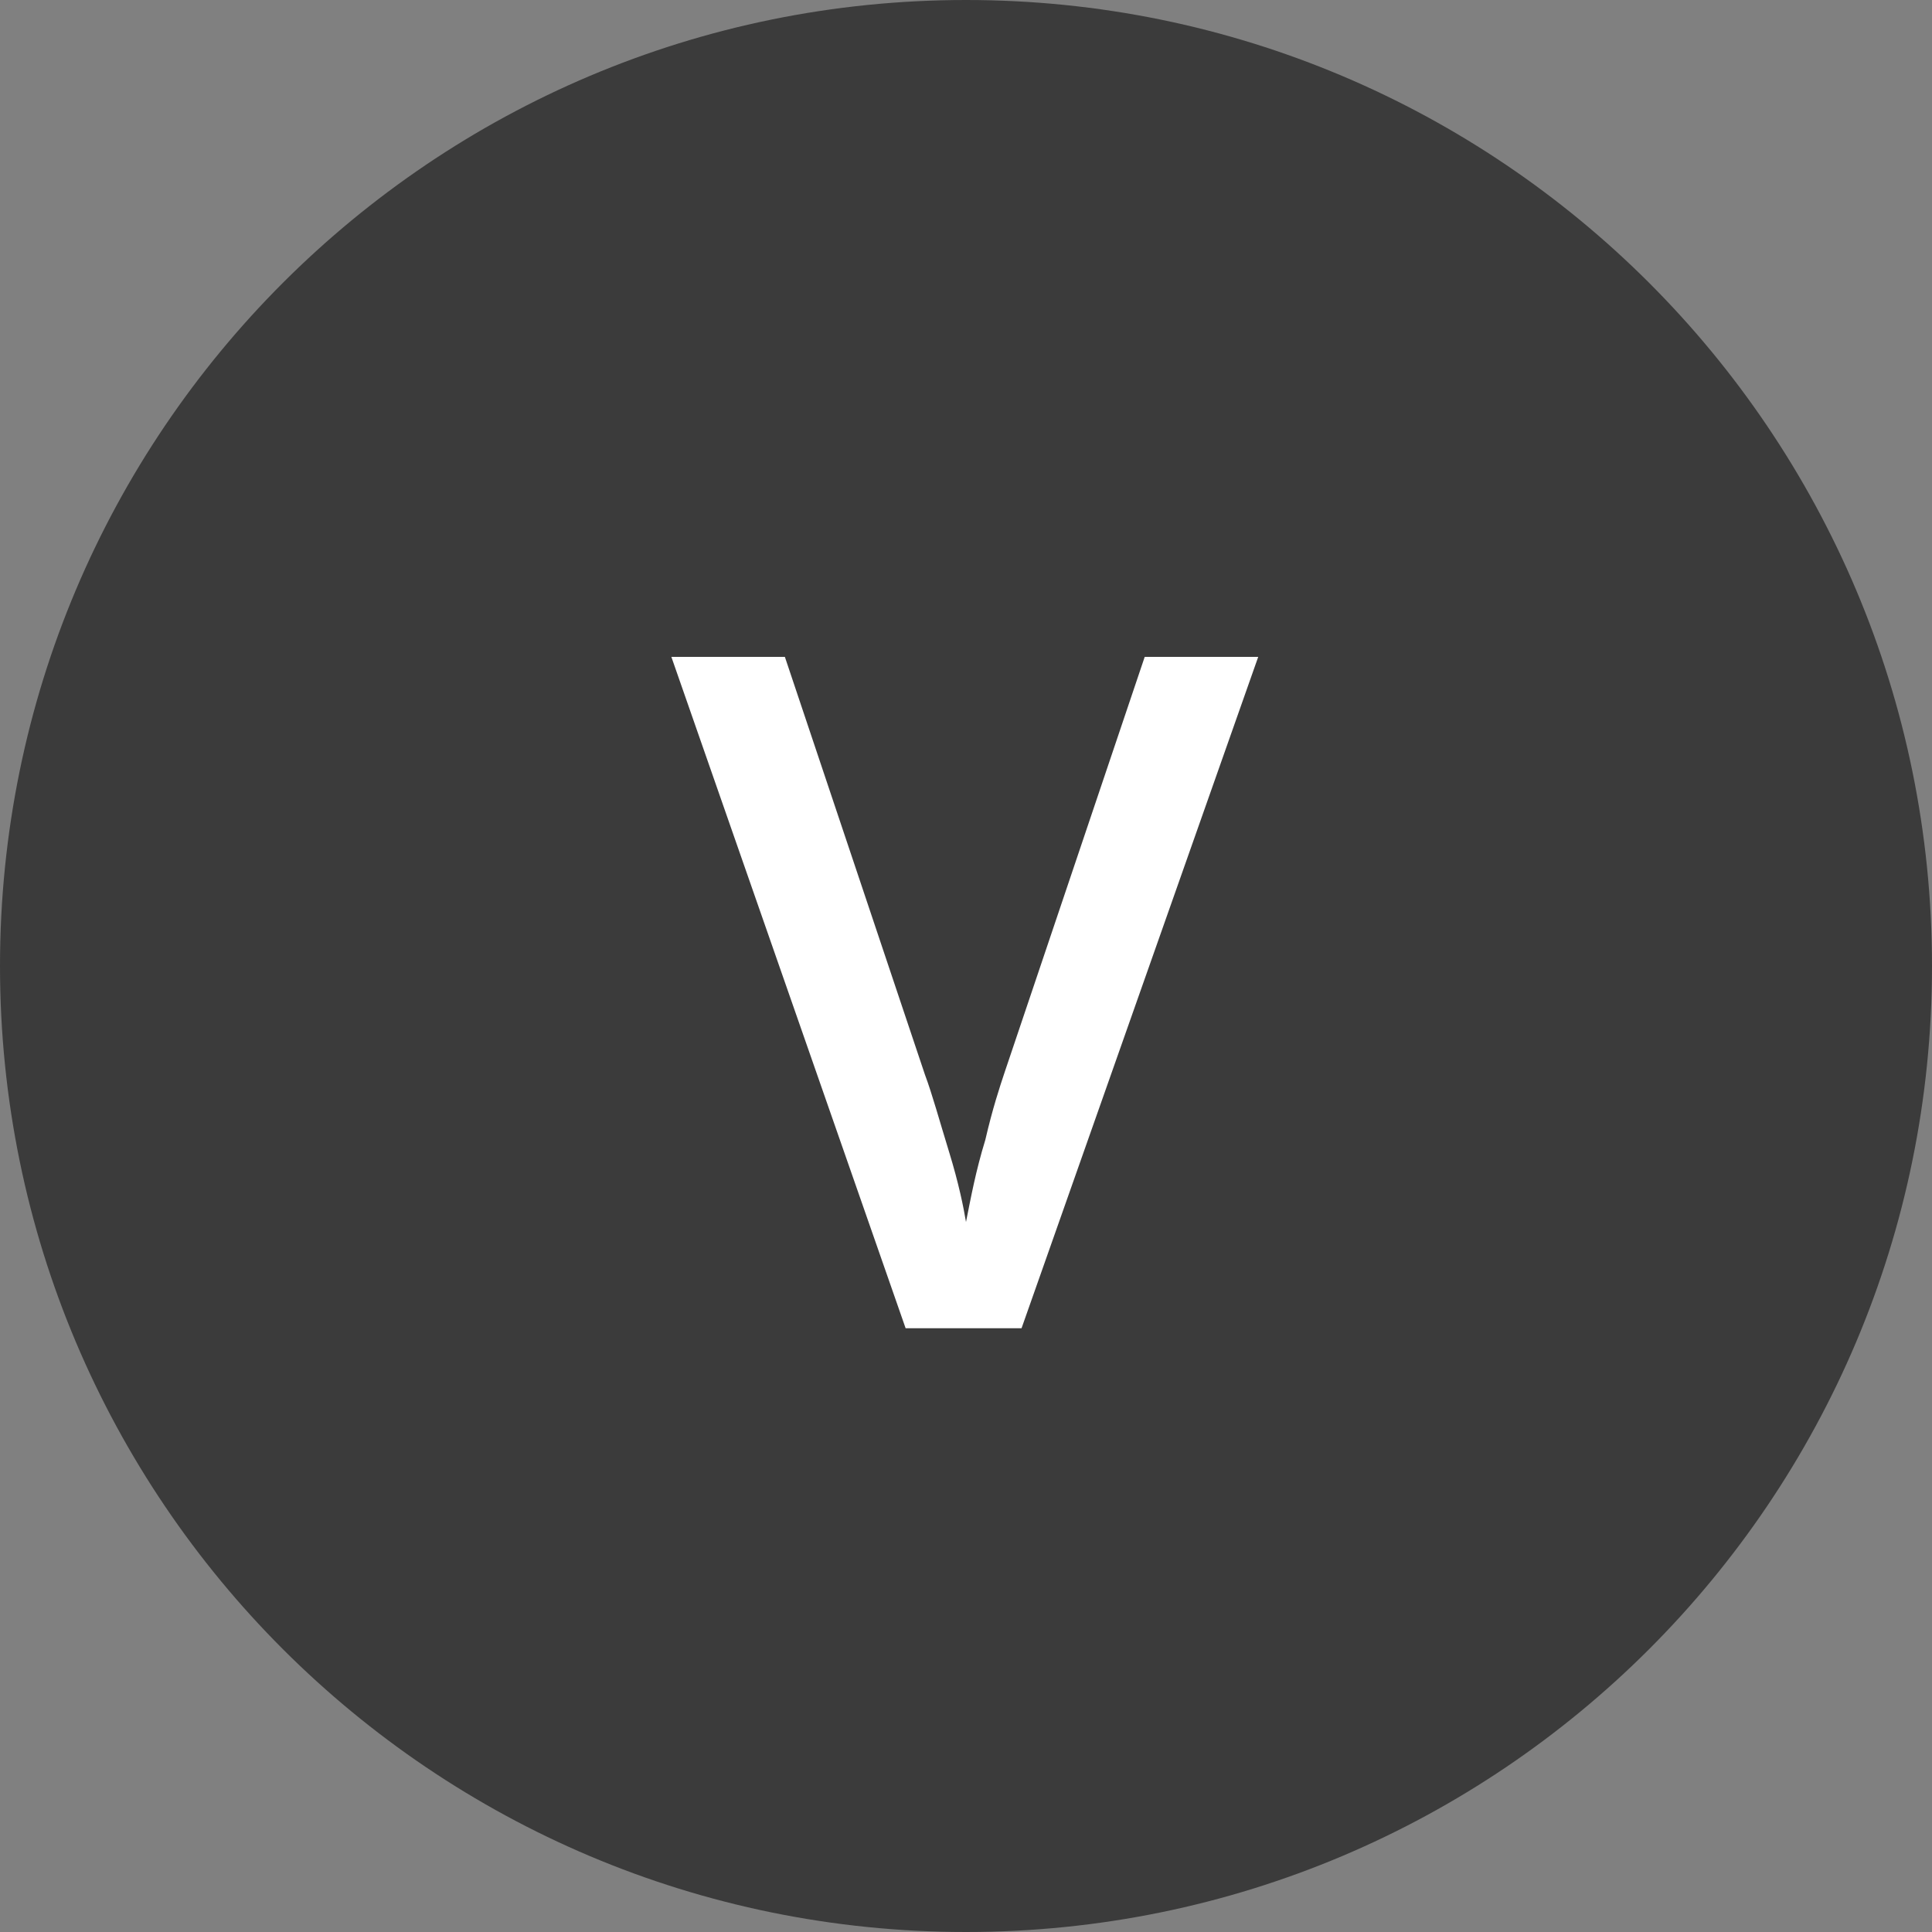 <?xml version="1.0" encoding="utf-8"?>
<!-- Generator: Adobe Illustrator 21.1.0, SVG Export Plug-In . SVG Version: 6.00 Build 0)  -->
<svg version="1.1" id="Livello_1" xmlns="http://www.w3.org/2000/svg" xmlns:xlink="http://www.w3.org/1999/xlink" x="0px" y="0px"
	 viewBox="0 0 80 80" style="enable-background:new 0 0 80 80;" xml:space="preserve">
<rect x="0" y="0" width="80" height="80" fill="#808080" stroke="none"/>
<style type="text/css">
	.st0{fill:#3B3B3B;}
	.st1{enable-background:new    ;}
	.st2{fill:#FFFFFF;}
</style>
<g id="Raggruppa_825" transform="translate(12879 21037)">
	<path id="Tracciato_1066" class="st0" d="M-12839-21037c22.1,0,40,17.9,40,40s-17.9,40-40,40s-40-17.9-40-40
		S-12861.1-21037-12839-21037z"/>
	<g class="st1">
		<path class="st2" d="M-12831.6-21009.8h4.7l-9.8,27.8h-4.8l-9.7-27.8h4.7l5.8,17.3c0.3,0.8,0.6,1.9,1,3.2s0.6,2.3,0.7,2.9
			c0.2-1,0.4-2.1,0.8-3.4c0.3-1.3,0.6-2.2,0.8-2.8L-12831.6-21009.8z"/>
	</g>
</g>
</svg>

